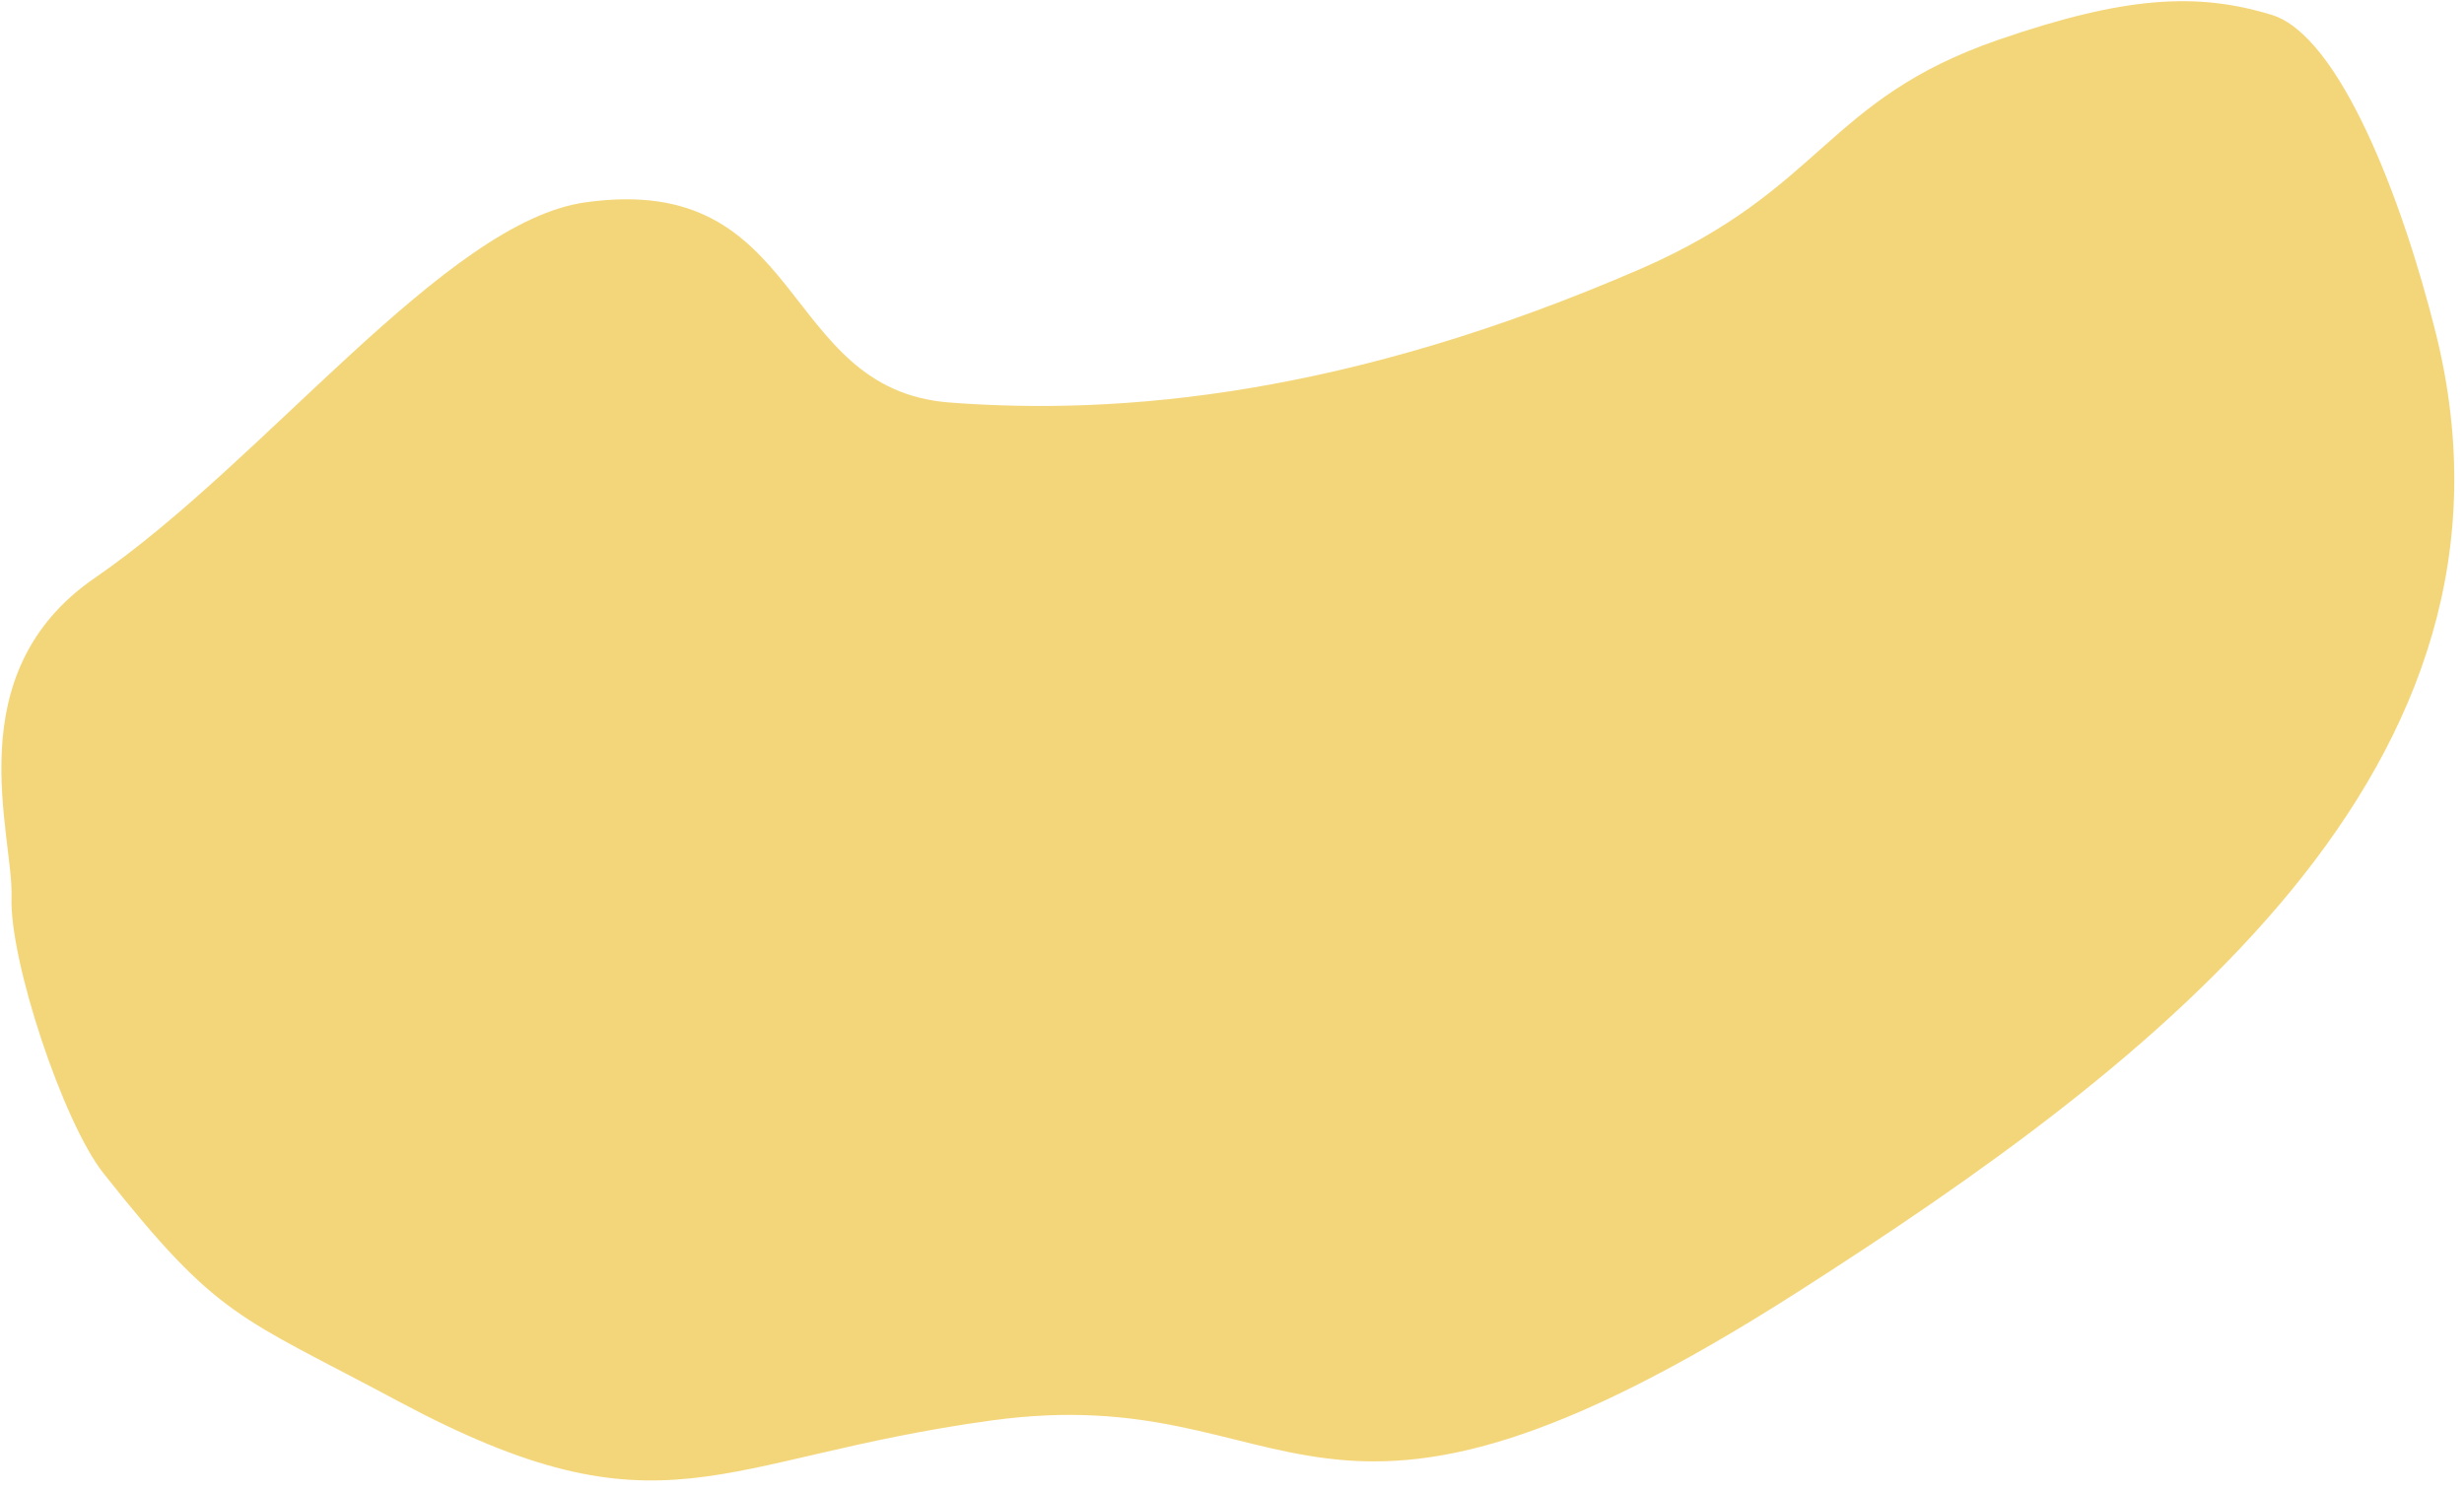 <?xml version="1.0" encoding="UTF-8"?> <svg xmlns="http://www.w3.org/2000/svg" width="248" height="150" viewBox="0 0 248 150" fill="none"><path d="M245.154 33.5C241.75 19.858 235.422 3.562 228.654 1.5C221.164 -0.797 213.923 -0.4 201.154 4C183.737 10.003 183.541 19.02 165.208 27.03C135.755 39.818 112.799 41.845 95.56 40.517C78.32 39.188 81.25 17.232 58.935 20.368C44.873 22.298 26.662 46.426 9.568 58.157C-4.457 67.788 1.375 83.971 1.16 90.338C0.945 96.706 6.358 112.981 10.395 118.084C22.012 132.768 23.918 132.401 40.111 141.067C66.815 155.358 71.879 146.81 99.865 142.981C131.104 138.706 131.359 161.777 180.984 130.026C216.796 107.113 256.114 77.419 245.154 33.5Z" fill="#F4D67A"></path></svg> 